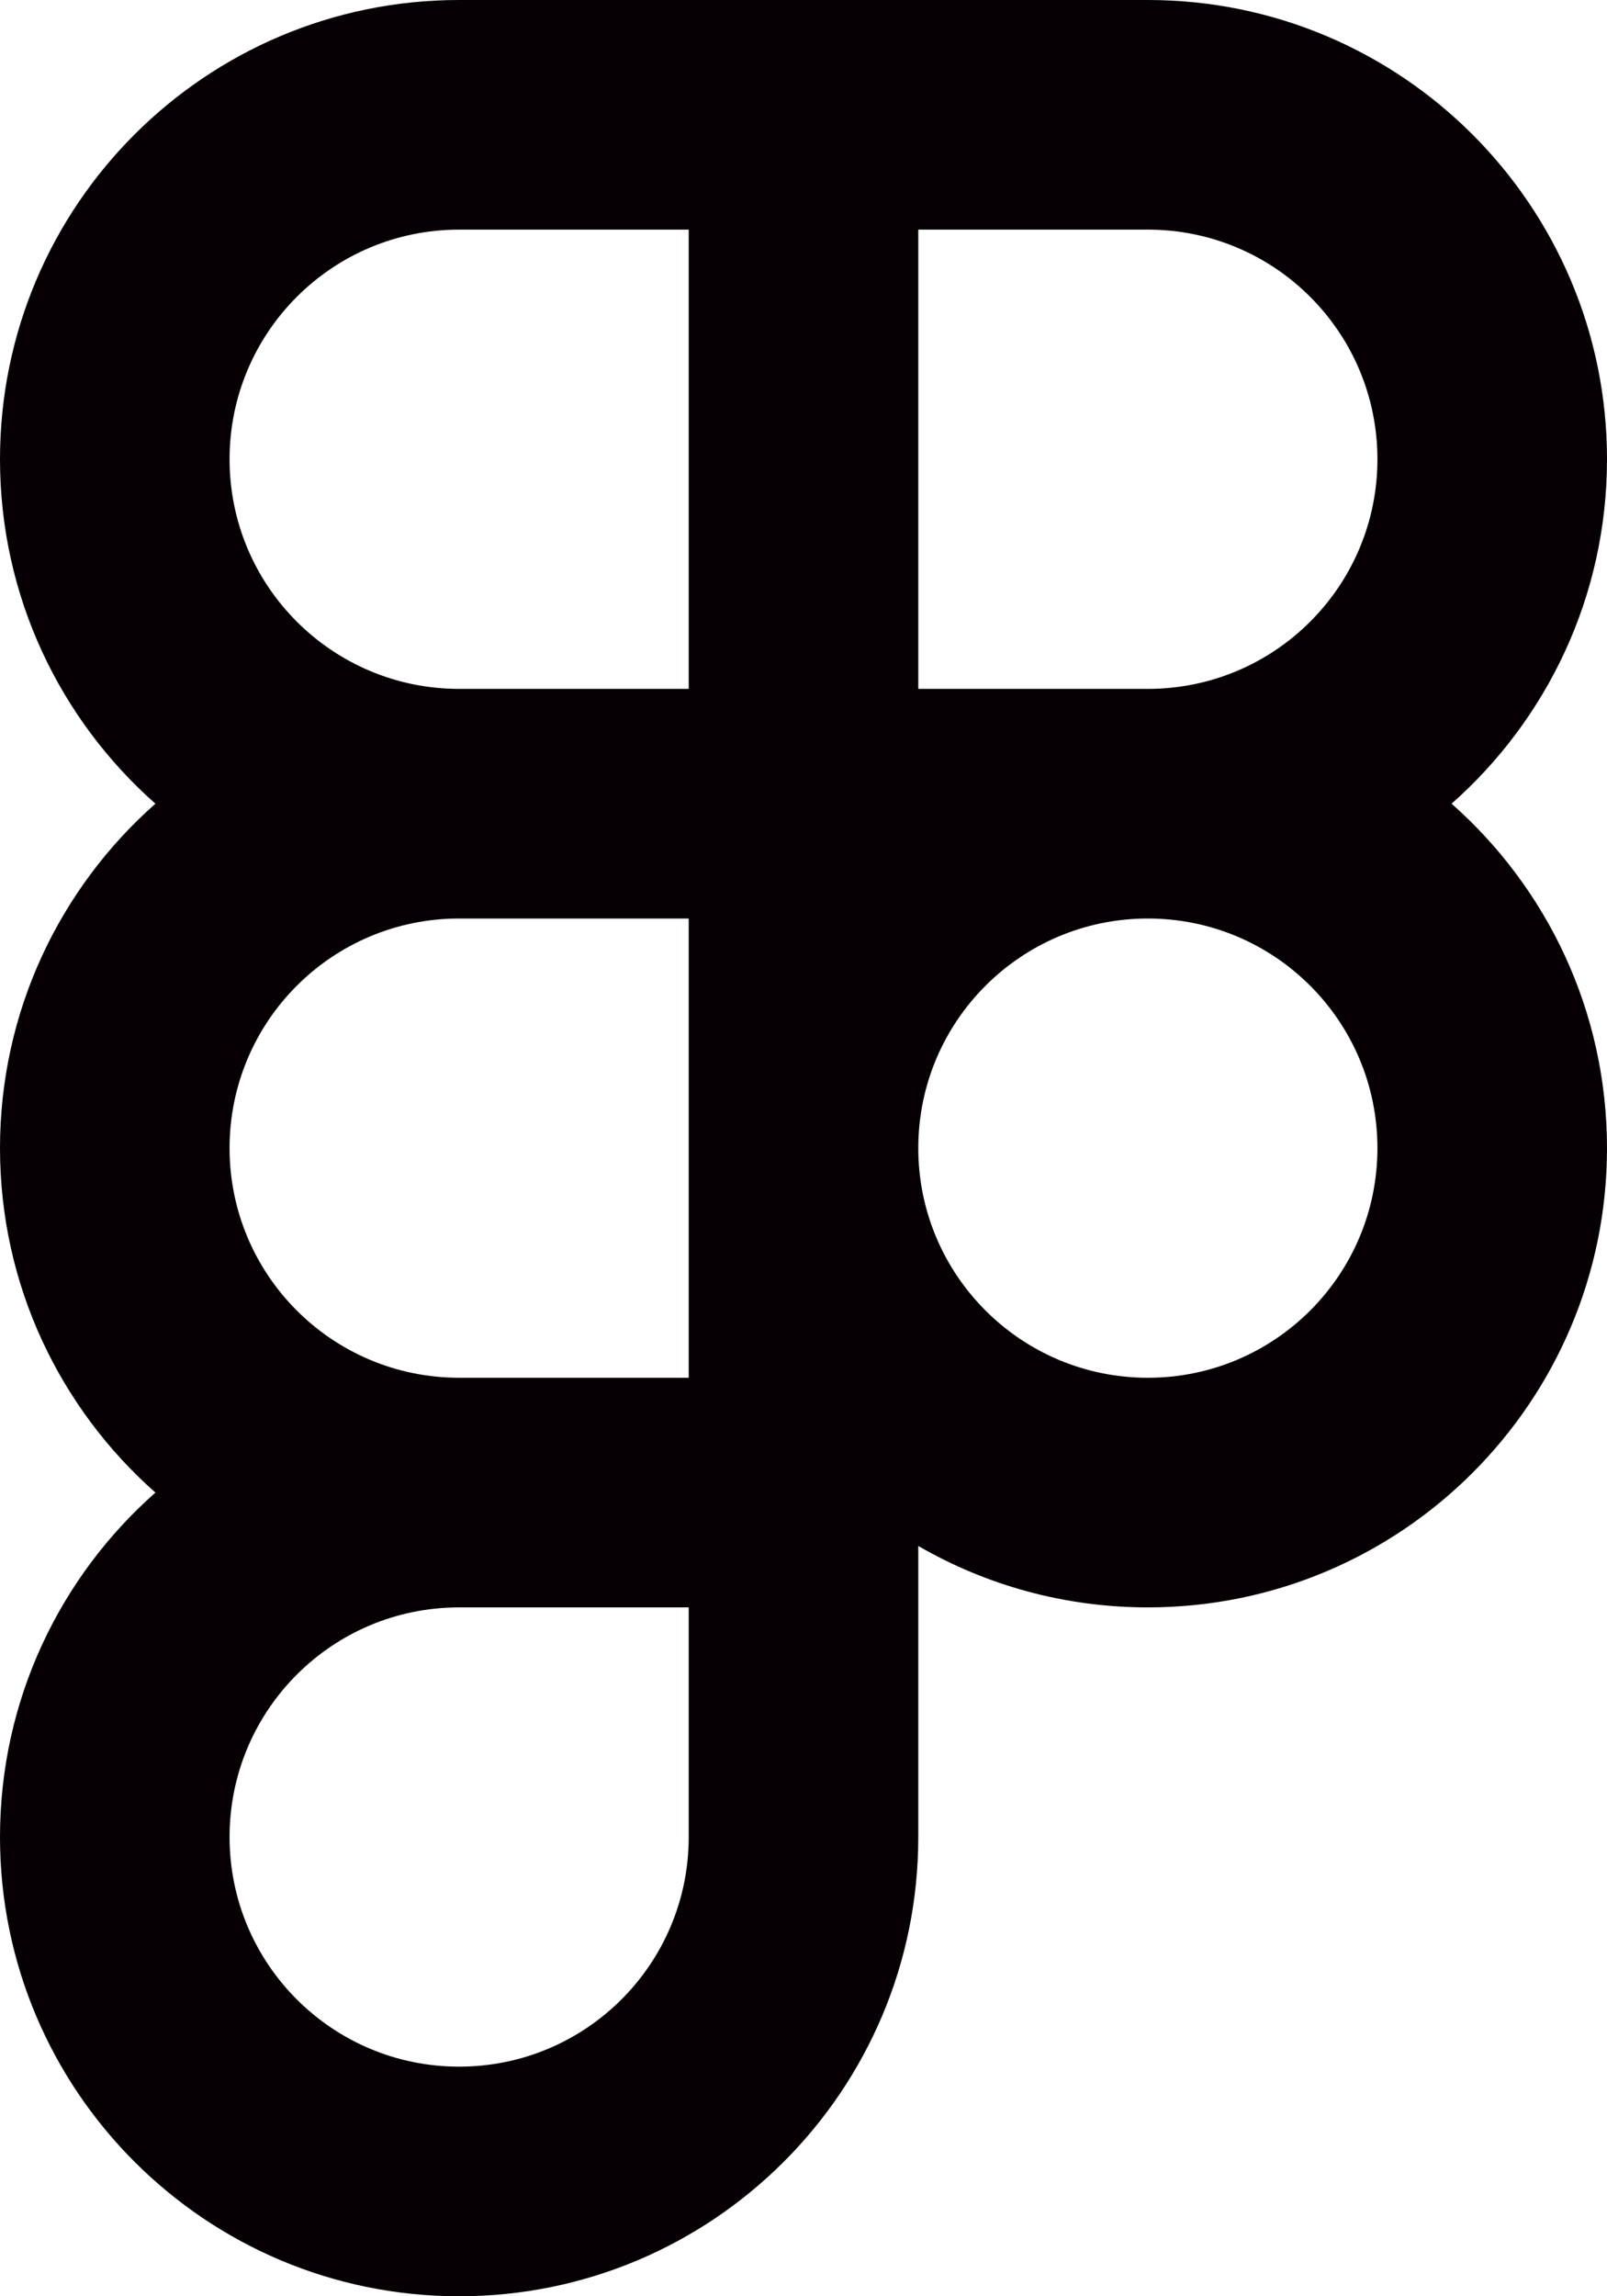 <?xml version="1.0" encoding="UTF-8" standalone="no"?><svg xmlns="http://www.w3.org/2000/svg" xmlns:xlink="http://www.w3.org/1999/xlink" fill="none" height="20" preserveAspectRatio="xMidYMid meet" style="fill: none" version="1" viewBox="5.0 2.0 14.0 20.0" width="14" zoomAndPan="magnify"><g id="change1_1"><path clip-rule="evenodd" d="M11 2H9C6.791 2 5 3.791 5 6C5 7.195 5.524 8.267 6.354 9C5.524 9.733 5 10.805 5 12C5 13.195 5.524 14.267 6.354 15C5.524 15.733 5 16.805 5 18C5 20.209 6.791 22 9 22C11.209 22 13 20.209 13 18V16V15.465C13.588 15.805 14.271 16 15 16C17.209 16 19 14.209 19 12C19 10.805 18.476 9.733 17.646 9C18.476 8.267 19 7.195 19 6C19 3.791 17.209 2 15 2H13H12H11ZM13 4V8H15C16.105 8 17 7.105 17 6C17 4.895 16.105 4 15 4H13ZM11 10H9C7.895 10 7 10.895 7 12C7 13.105 7.895 14 9 14H11V12V10ZM9 8H11V4H9C7.895 4 7 4.895 7 6C7 7.105 7.895 8 9 8ZM13 12C13 13.105 13.895 14 15 14C16.105 14 17 13.105 17 12C17 10.895 16.105 10 15 10C13.895 10 13 10.895 13 12ZM9 16H11V18C11 19.105 10.105 20 9 20C7.895 20 7 19.105 7 18C7 16.895 7.895 16 9 16Z" fill="#060005" fill-rule="evenodd"/></g></svg>